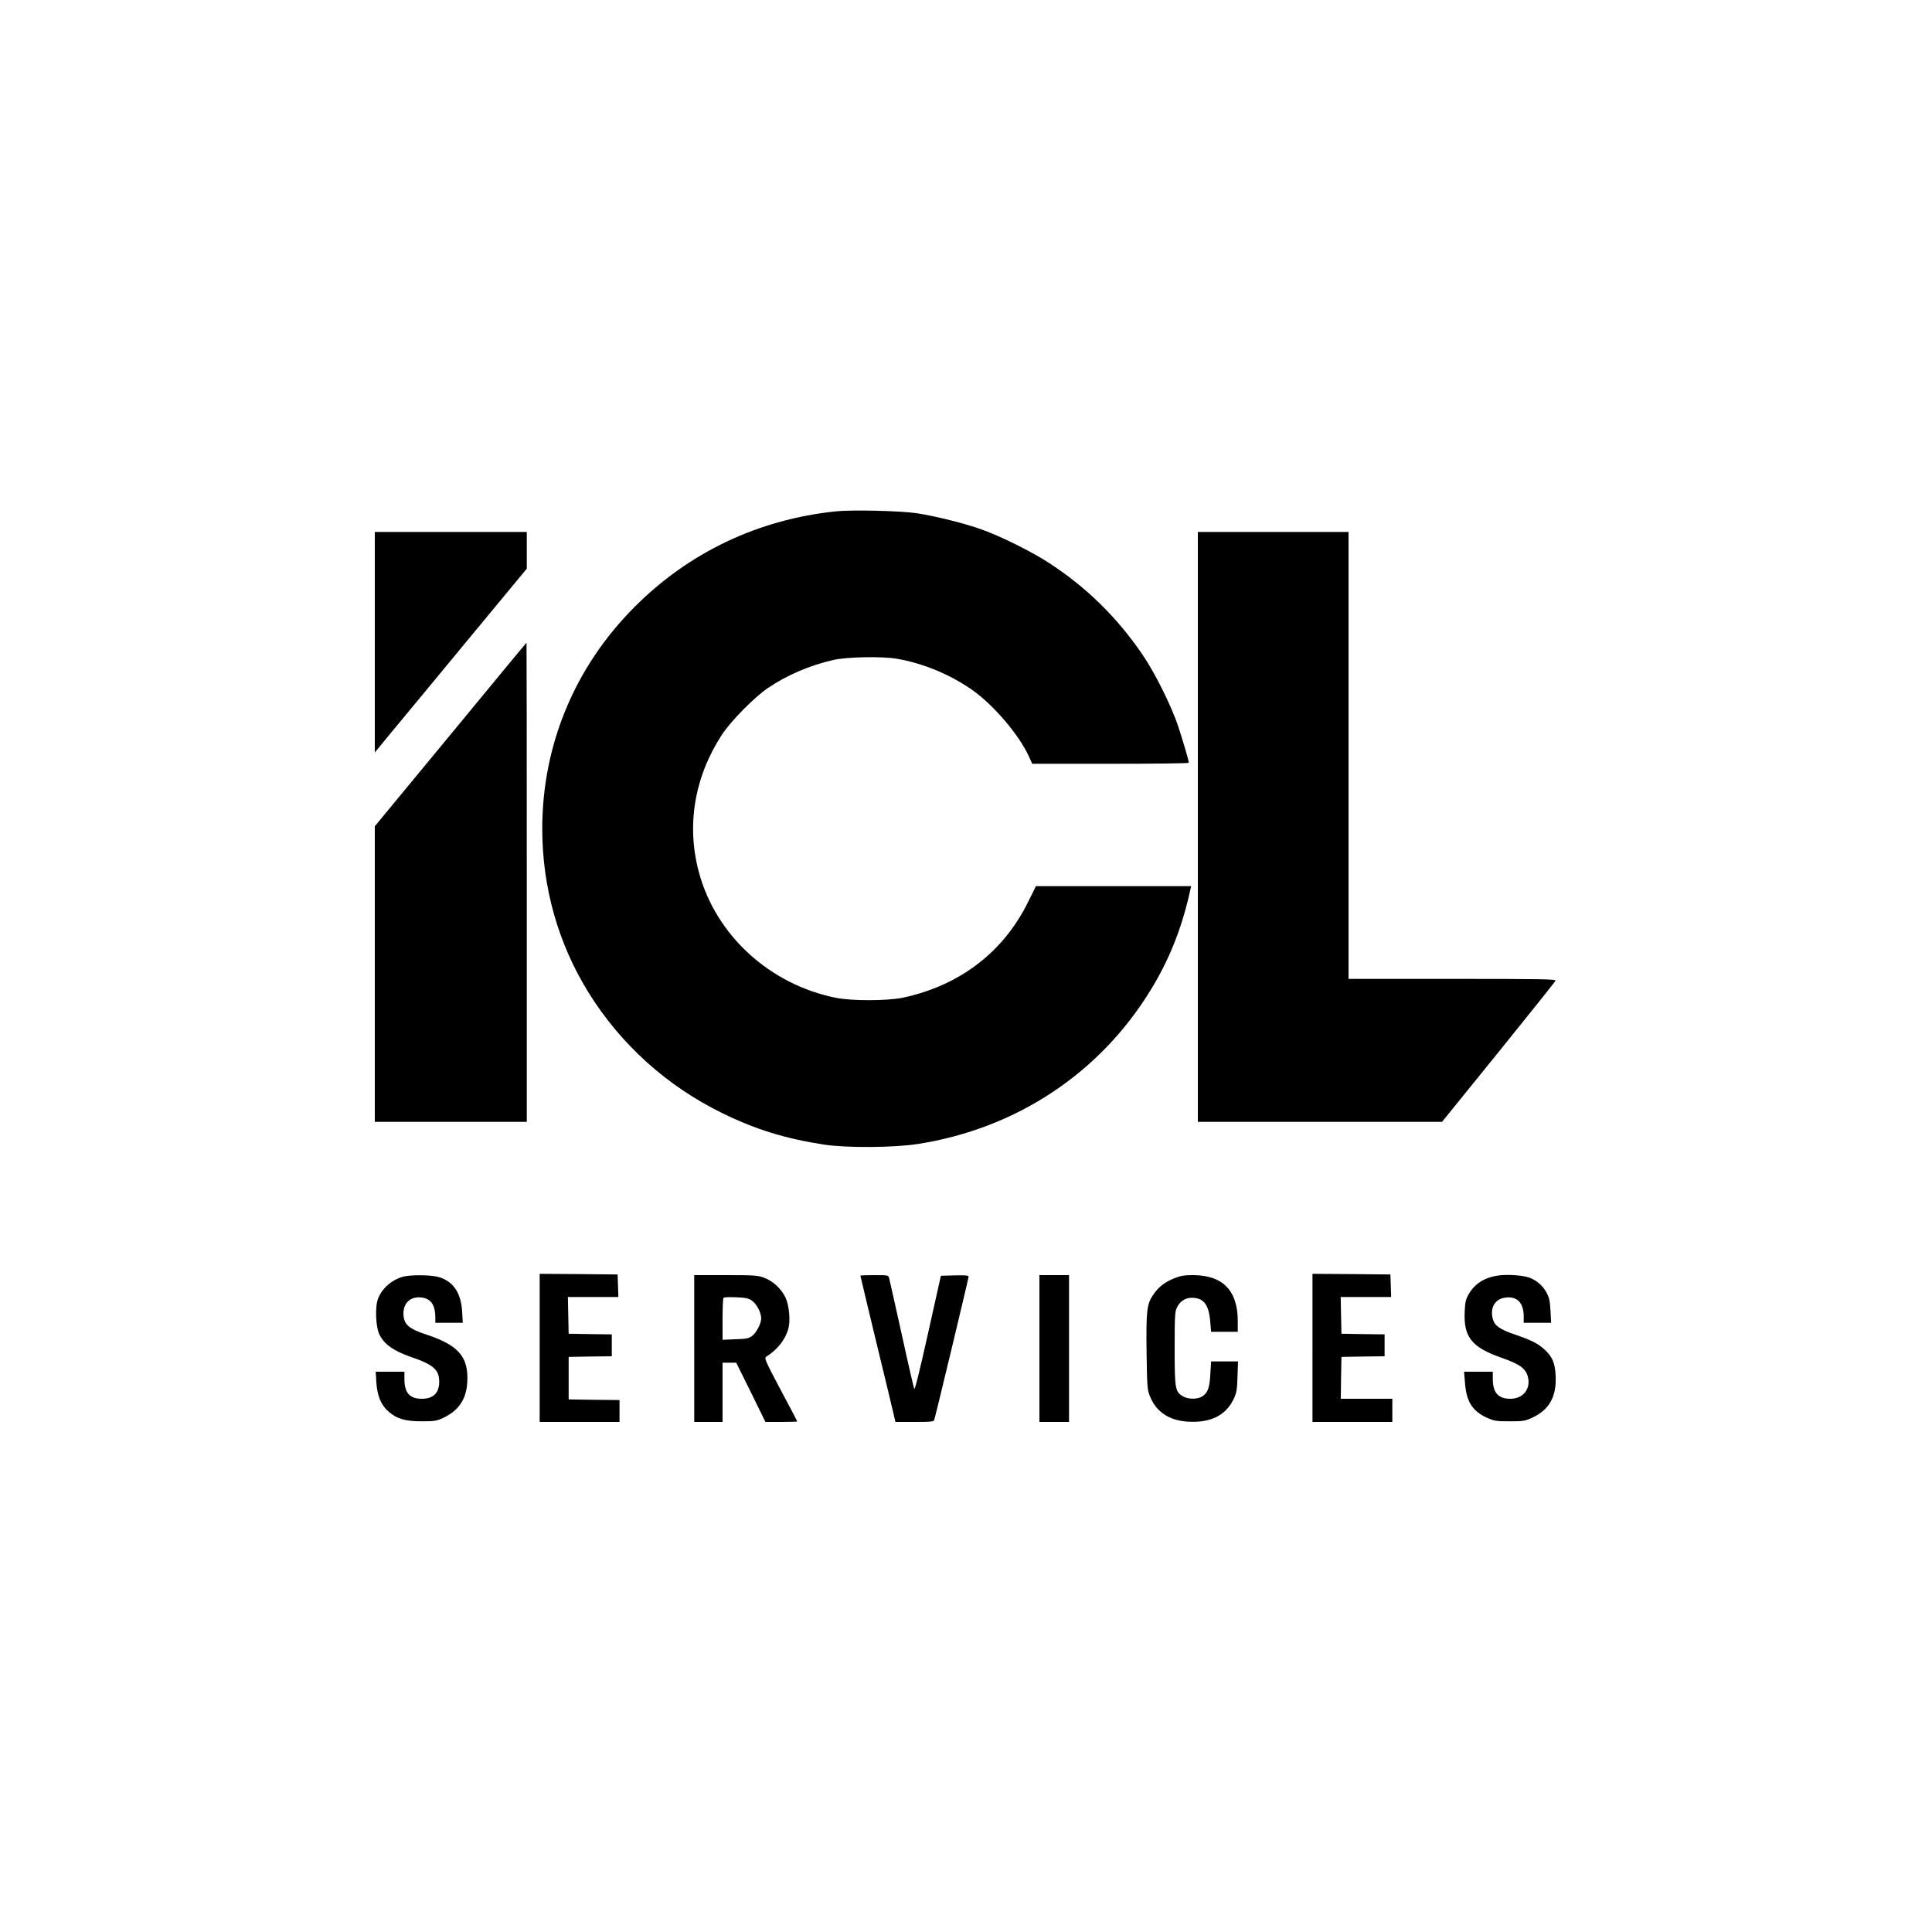 <?xml version="1.0" encoding="UTF-8"?> <svg xmlns="http://www.w3.org/2000/svg" xmlns:xlink="http://www.w3.org/1999/xlink" xmlns:svgjs="http://svgjs.com/svgjs" version="1.1" width="1500pt" height="1500pt"><svg xmlns="http://www.w3.org/2000/svg" version="1.0" width="1500pt" height="1500pt" viewBox="0 0 1500 1500" preserveAspectRatio="xMidYMid meet"><g transform="translate(0,1500) scale(0.1,-0.1)" fill="#000000" stroke="none"><path d="M6490 11030 c-603 -63 -1141 -318 -1565 -744 -463 -465 -715 -1071 -715 -1721 0 -453 123 -889 358 -1269 251 -405 611 -730 1047 -942 254 -124 486 -195 785 -241 174 -26 538 -24 725 5 766 119 1417 551 1812 1201 139 227 235 467 297 739 l14 62 -603 0 -602 0 -61 -123 c-191 -389 -531 -649 -972 -743 -117 -25 -400 -26 -520 -1 -516 104 -933 487 -1064 976 -98 364 -34 740 179 1067 71 107 248 287 355 361 147 100 328 178 510 219 105 24 377 29 490 10 210 -36 420 -124 593 -246 165 -118 358 -345 435 -512 l26 -58 608 0 c334 0 608 3 608 8 0 16 -43 162 -82 281 -51 156 -184 423 -280 562 -197 288 -435 521 -723 708 -133 87 -370 205 -520 259 -129 47 -357 104 -505 127 -123 19 -502 28 -630 15z"></path><path d="M2910 10014 l0 -856 139 169 c77 92 342 413 590 713 l451 545 0 143 0 142 -590 0 -590 0 0 -856z"></path><path d="M9300 8580 l0 -2290 948 0 948 0 438 541 c240 297 440 547 443 555 4 12 -111 14 -801 14 l-806 0 0 1735 0 1735 -585 0 -585 0 0 -2290z"></path><path d="M3498 9297 l-588 -712 0 -1147 0 -1148 590 0 590 0 0 1860 c0 1023 -1 1860 -2 1860 -2 0 -267 -321 -590 -713z"></path><path d="M4190 4535 l0 -575 310 0 310 0 0 85 0 85 -197 2 -198 3 0 165 0 165 168 3 167 2 0 85 0 85 -167 2 -168 3 -3 143 -3 142 196 0 196 0 -3 88 -3 87 -302 3 -303 2 0 -575z"></path><path d="M10190 4535 l0 -575 310 0 310 0 0 90 0 90 -200 0 -200 0 2 163 3 162 168 3 167 2 0 85 0 85 -167 2 -168 3 -3 143 -3 142 196 0 196 0 -3 88 -3 87 -302 3 -303 2 0 -575z"></path><path d="M11649 5099 c-114 -12 -196 -60 -246 -147 -22 -38 -28 -61 -31 -132 -10 -200 53 -280 284 -361 154 -54 197 -88 210 -166 13 -86 -48 -153 -139 -153 -95 0 -137 47 -137 155 l0 55 -111 0 -112 0 7 -86 c11 -146 57 -219 170 -271 56 -25 71 -28 176 -28 106 0 120 2 178 29 131 61 188 163 180 325 -5 101 -26 148 -87 204 -51 46 -97 70 -224 114 -124 42 -163 70 -177 123 -23 85 16 154 94 165 93 14 146 -38 146 -145 l0 -50 106 0 107 0 -5 93 c-4 78 -10 103 -33 145 -28 51 -74 91 -130 112 -45 17 -152 26 -226 19z"></path><path d="M3123 5086 c-89 -28 -157 -90 -188 -169 -25 -65 -18 -225 13 -283 38 -73 111 -124 242 -169 175 -60 220 -99 220 -193 0 -87 -46 -132 -135 -132 -93 0 -135 46 -135 150 l0 60 -111 0 -112 0 5 -83 c7 -104 36 -175 93 -225 66 -58 130 -77 260 -77 97 0 116 3 165 26 121 57 180 144 188 278 11 196 -68 288 -322 371 -128 42 -167 75 -173 146 -8 96 54 155 149 139 67 -12 98 -61 98 -156 l0 -39 106 0 107 0 -5 89 c-9 144 -69 233 -182 266 -61 18 -225 19 -283 1z"></path><path d="M5390 4530 l0 -570 110 0 110 0 0 230 0 230 53 0 53 0 114 -230 113 -230 124 0 c67 0 123 2 123 4 0 2 -58 113 -130 247 -112 211 -127 245 -113 254 88 55 151 134 174 220 17 62 6 181 -22 240 -32 68 -97 129 -165 154 -50 19 -77 21 -299 21 l-245 0 0 -570z m449 371 c37 -27 70 -91 71 -136 0 -41 -38 -114 -73 -139 -23 -17 -47 -22 -128 -24 l-99 -4 0 159 c0 88 3 163 8 167 4 5 48 6 97 4 76 -3 97 -8 124 -27z"></path><path d="M6680 5096 c0 -2 56 -237 125 -523 69 -285 131 -539 136 -565 l11 -48 148 0 c133 0 149 2 154 18 13 41 266 1097 266 1109 0 11 -23 13 -107 11 l-108 -3 -100 -448 c-64 -288 -102 -442 -107 -430 -4 10 -49 203 -98 428 -50 226 -94 420 -97 433 -5 21 -9 22 -114 22 -60 0 -109 -2 -109 -4z"></path><path d="M8070 4530 l0 -570 115 0 115 0 0 570 0 570 -115 0 -115 0 0 -570z"></path><path d="M9116 5075 c-74 -30 -122 -68 -163 -128 -49 -73 -55 -123 -51 -445 4 -267 5 -291 26 -342 47 -119 145 -186 285 -197 181 -14 305 46 366 177 22 47 26 72 29 173 l4 117 -104 0 -105 0 -6 -99 c-6 -109 -20 -147 -67 -175 -39 -22 -108 -20 -148 4 -58 36 -62 58 -62 372 0 250 2 287 18 317 23 47 62 73 109 75 96 2 138 -49 149 -183 l7 -81 103 0 104 0 0 83 c0 238 -117 357 -349 357 -68 0 -99 -6 -145 -25z"></path></g></svg><style>@media (prefers-color-scheme: light) { :root { filter: none; } } </style></svg> 